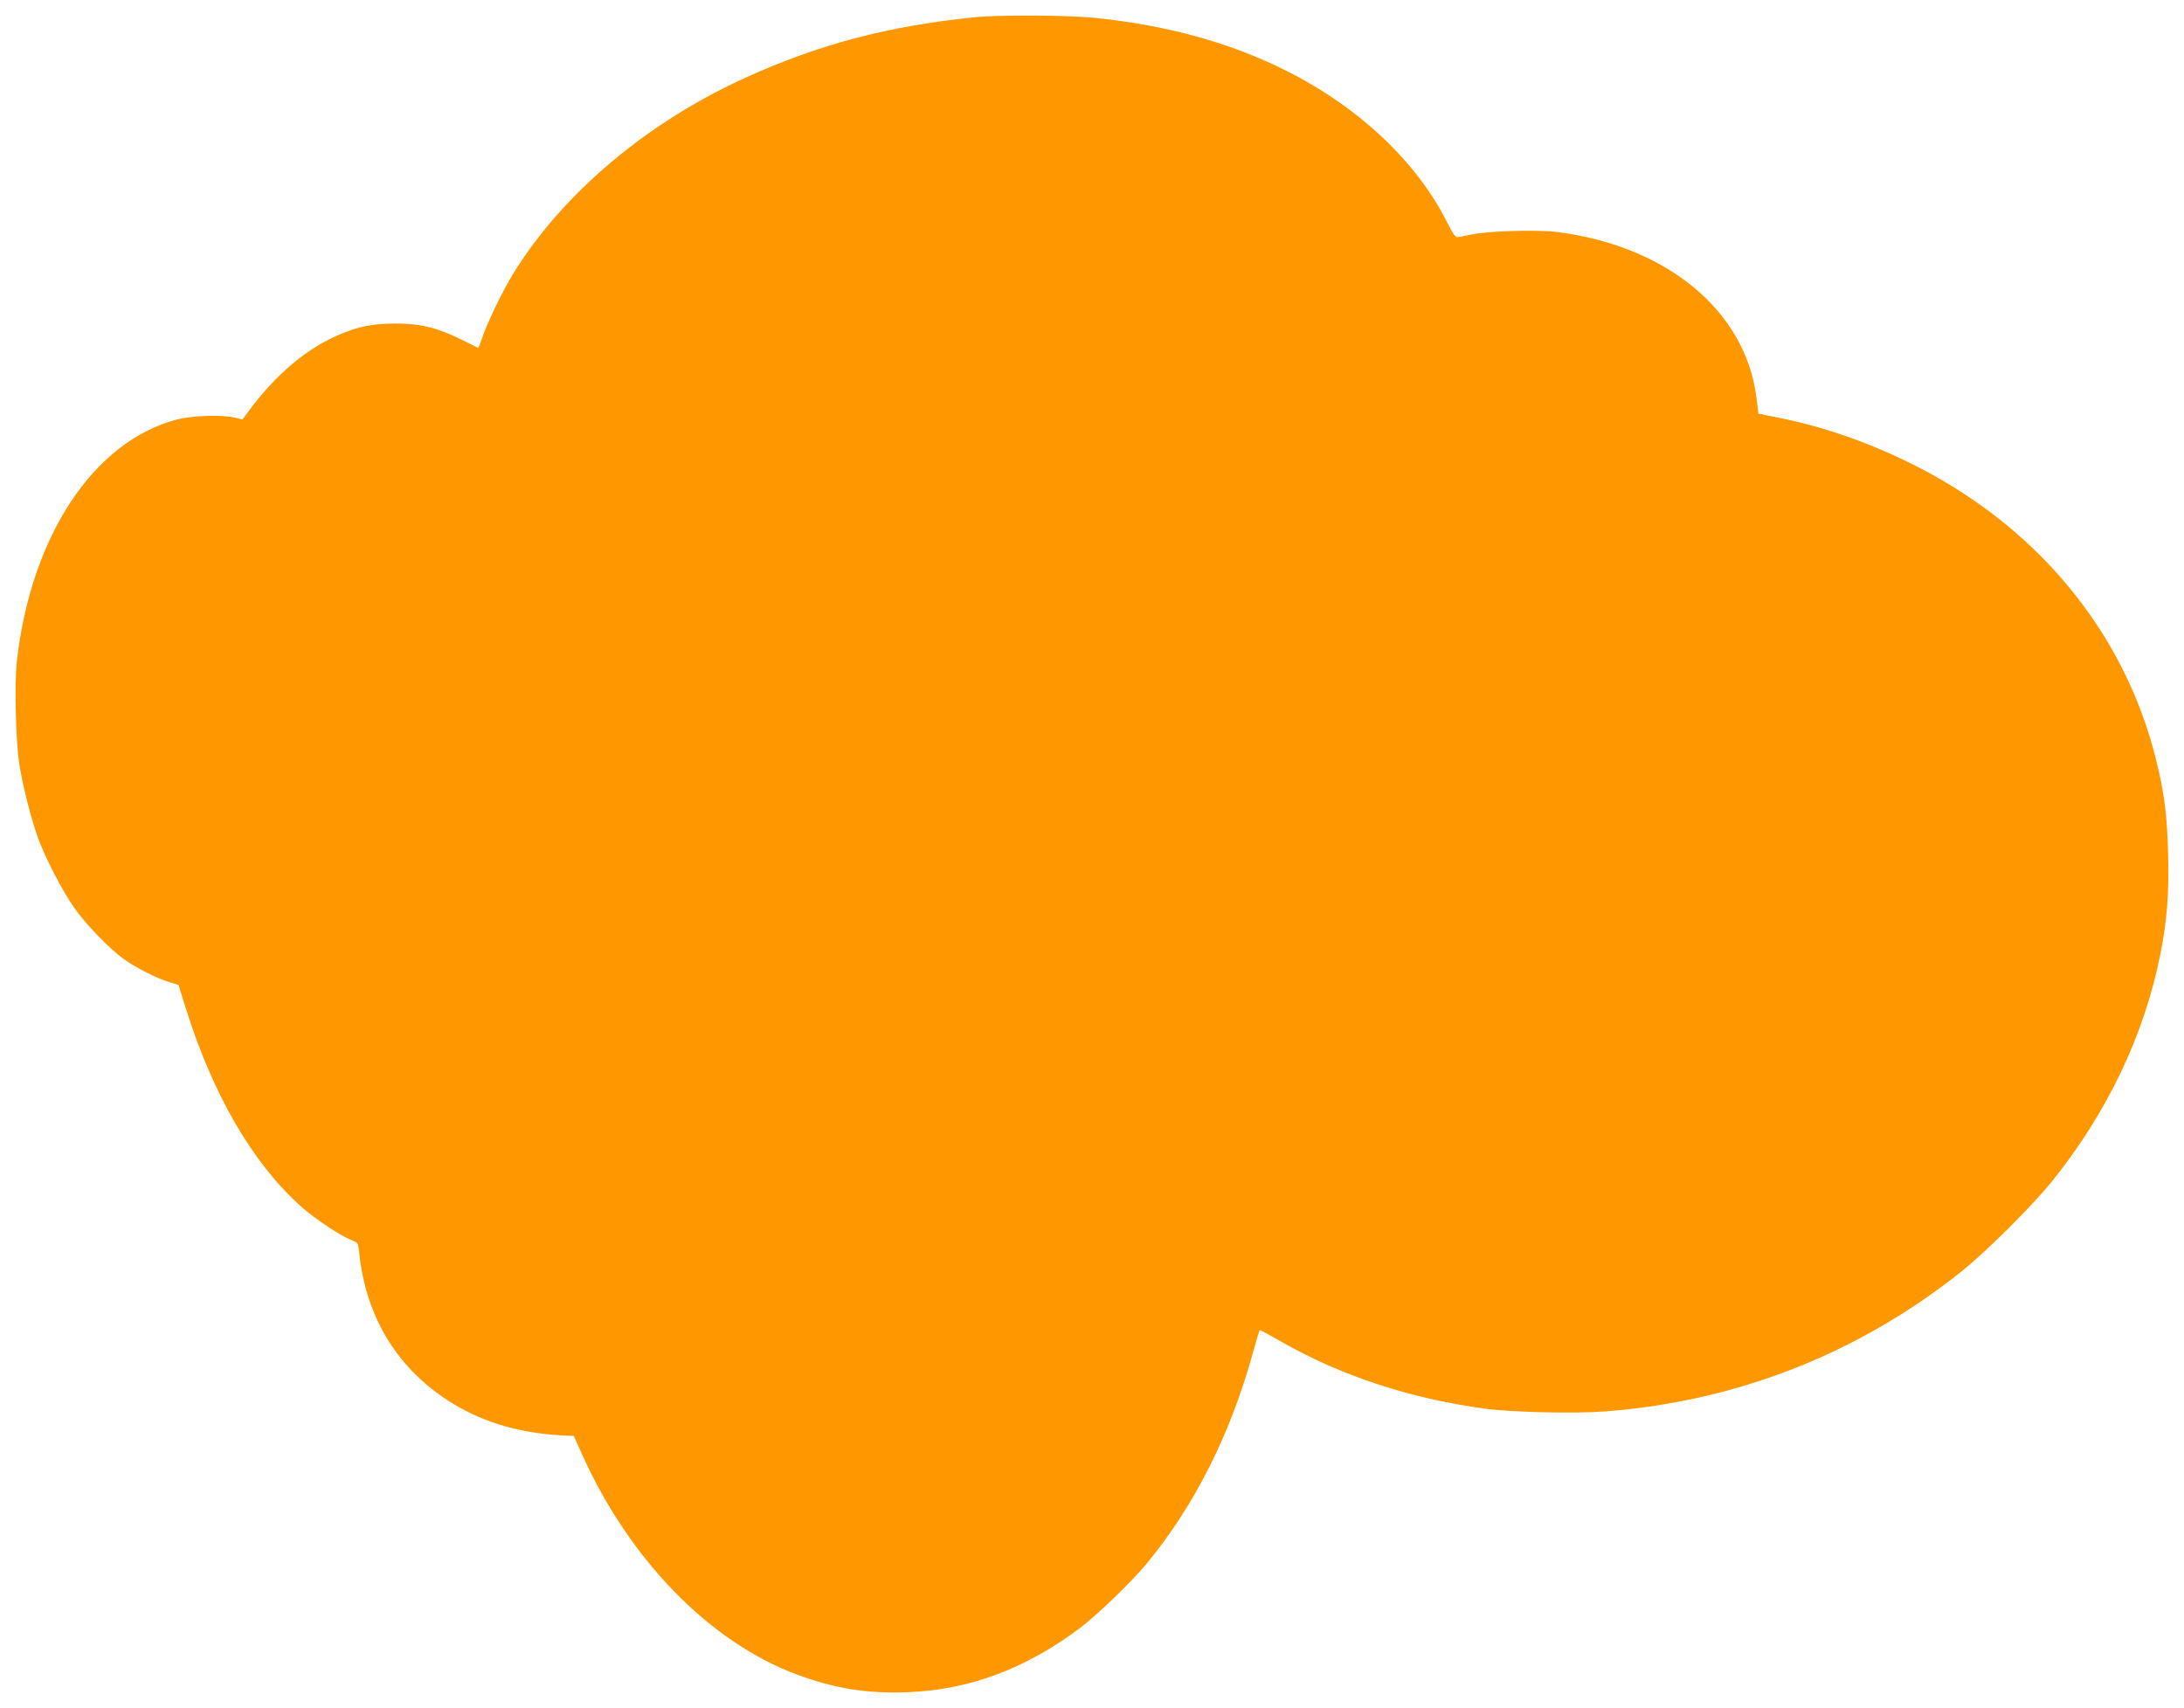 <?xml version="1.0" standalone="no"?>
<!DOCTYPE svg PUBLIC "-//W3C//DTD SVG 20010904//EN"
 "http://www.w3.org/TR/2001/REC-SVG-20010904/DTD/svg10.dtd">
<svg version="1.0" xmlns="http://www.w3.org/2000/svg"
 width="1280pt" height="1001pt" viewBox="0 0 1280 1001"
 preserveAspectRatio="xMidYMid meet">
<g transform="translate(0,1001) scale(0.1,-0.1)"
fill="#ff9800" stroke="none">
<path d="M5715 9909 c-504 -50 -913 -158 -1343 -353 -583 -264 -1080 -685
-1368 -1156 -63 -104 -154 -294 -181 -378 -9 -29 -19 -51 -22 -50 -3 2 -49 24
-101 50 -138 68 -237 92 -385 92 -146 0 -246 -24 -380 -90 -160 -78 -320 -217
-454 -392 l-60 -80 -43 10 c-75 19 -253 13 -343 -11 -487 -129 -852 -681 -936
-1413 -15 -134 -7 -475 15 -612 21 -128 67 -309 107 -422 45 -123 143 -313
214 -414 68 -97 203 -237 287 -298 68 -50 193 -114 269 -137 l55 -17 43 -137
c159 -508 392 -909 678 -1164 79 -70 229 -170 290 -193 41 -16 42 -17 48 -73
39 -386 230 -693 553 -889 185 -112 400 -173 651 -185 l54 -2 47 -105 c277
-619 749 -1104 1262 -1294 222 -82 408 -112 647 -103 361 13 697 139 1013 378
100 76 296 265 383 369 284 342 497 764 630 1249 19 68 36 125 37 126 2 2 62
-30 133 -71 346 -197 750 -330 1185 -389 163 -22 532 -30 715 -16 770 61 1474
338 2075 815 151 120 423 391 543 541 318 398 534 850 628 1320 39 197 52 355
46 585 -6 232 -21 354 -68 547 -186 764 -710 1394 -1464 1759 -245 119 -502
207 -756 257 l-113 23 -12 95 c-64 508 -526 890 -1174 970 -117 14 -408 5
-500 -16 -36 -8 -72 -14 -80 -15 -10 0 -31 30 -54 78 -178 360 -520 684 -951
899 -322 162 -691 264 -1114 308 -153 16 -563 19 -706 4z"/>
</g>
</svg>
